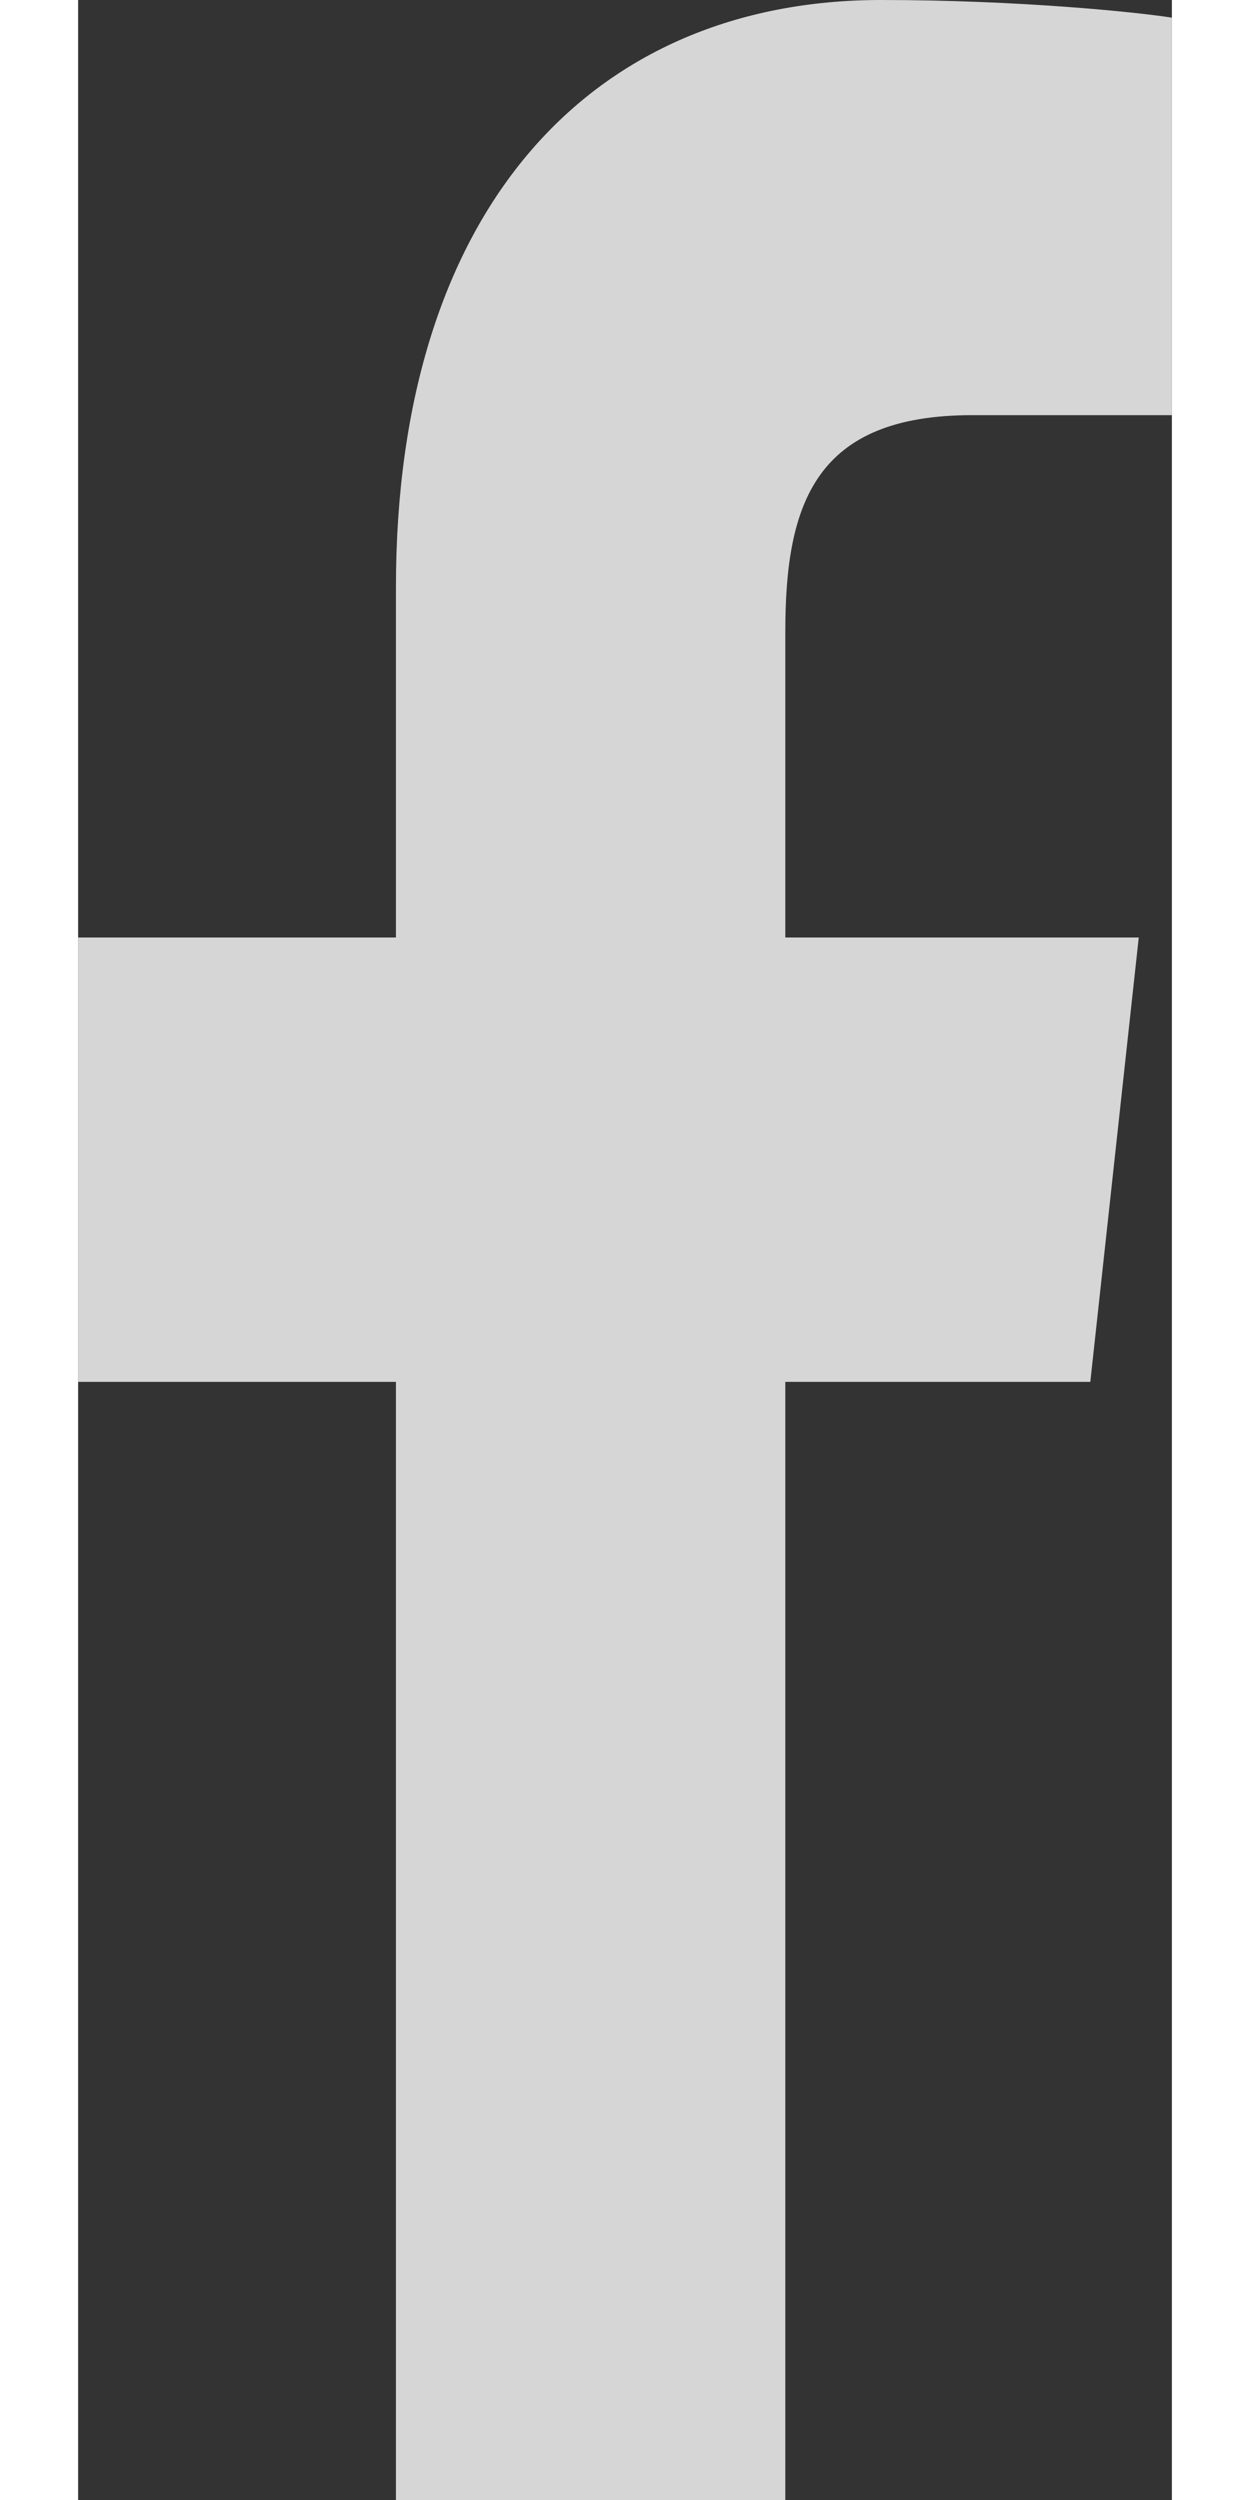 <svg id="SVGDoc2" width="8" height="16" xmlns="http://www.w3.org/2000/svg" version="1.1" xmlns:xlink="http://www.w3.org/1999/xlink" xmlns:avocode="https://avocode.com/" viewBox="0 0 7 16"><rect x="0" y="0" width="7" height="16" fill="#333333" stroke="none"/><defs><path d="M320.534,3026v-7.156h-2.034v-2.844h2.034v-2.241c0,-2.434 1.262,-3.759 3.105,-3.759c0.883,0 1.641,0.078 1.861,0.113v2.544h-1.278c-1.002,0 -1.196,0.562 -1.196,1.384v1.959h2.262l-0.31,2.844h-1.952v7.156" id="Path-1"/></defs><desc>Generated with Avocode.</desc><g transform="matrix(1,0,0,1,-318.5,-3010)"><g opacity="0.8"><title>facebook-f</title><use xlink:href="#Path-1" fill="#FFFFFF" fill-opacity="1"/></g></g></svg>